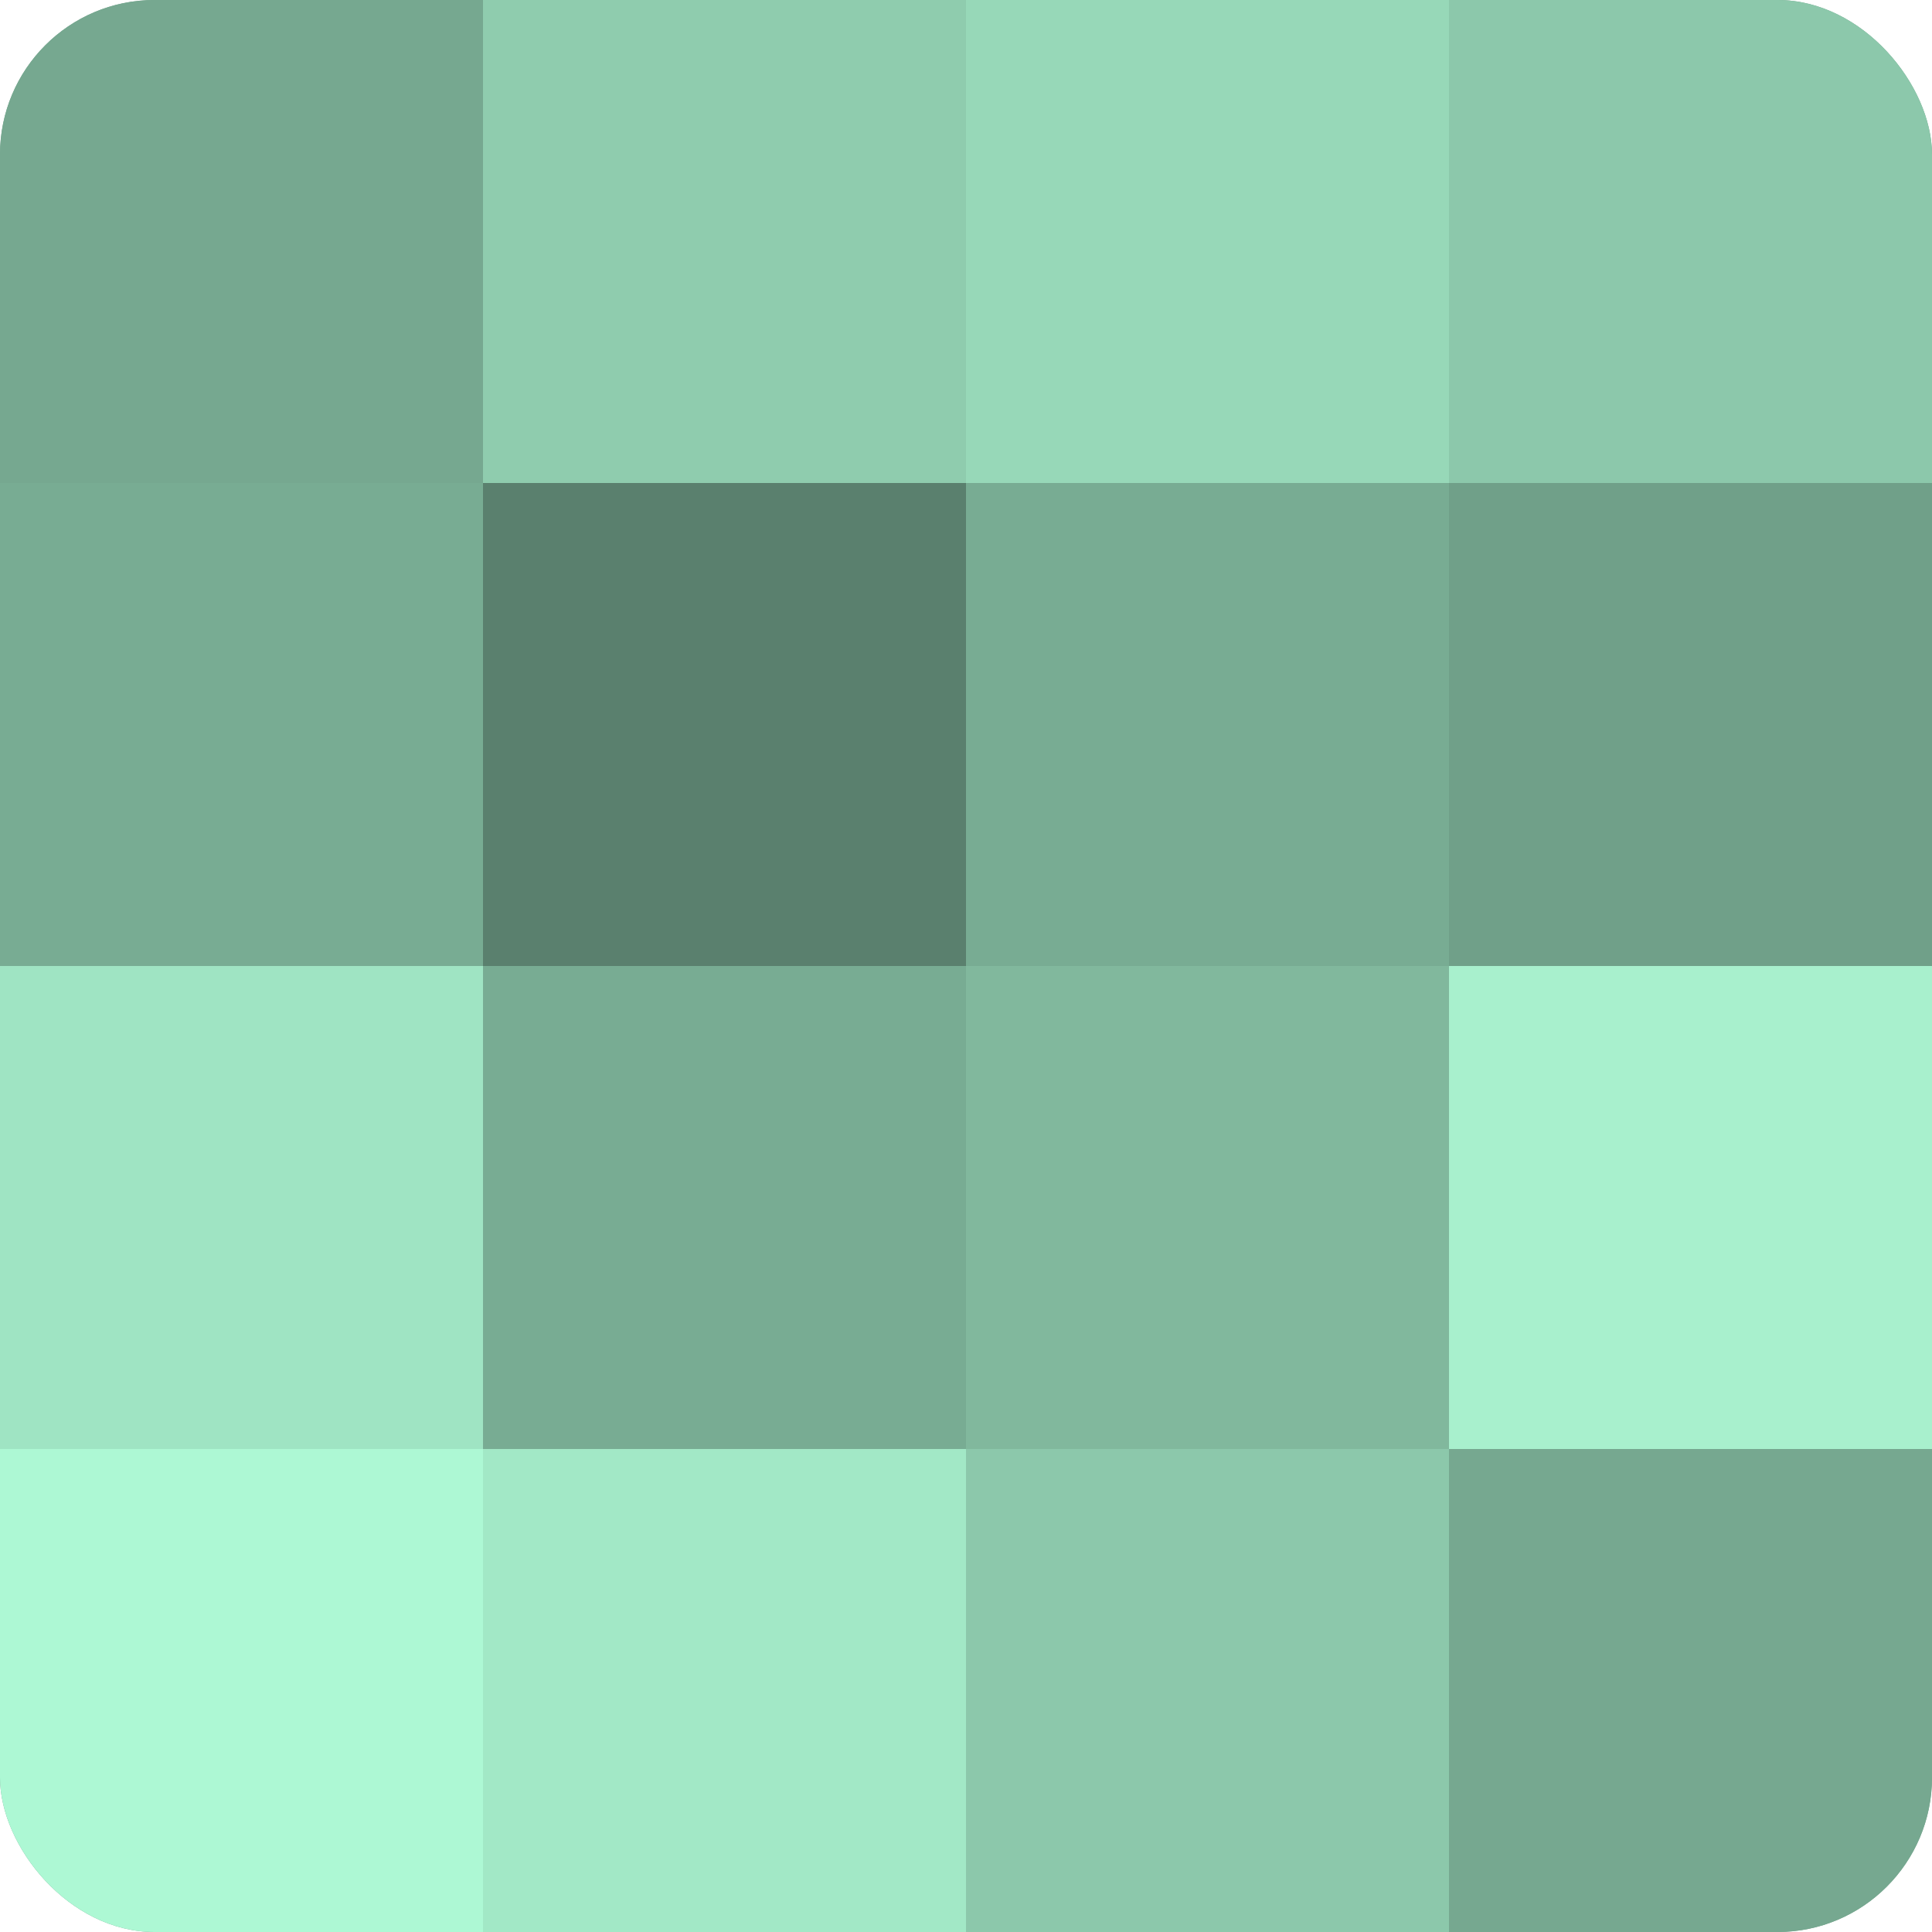 <?xml version="1.0" encoding="UTF-8"?>
<svg xmlns="http://www.w3.org/2000/svg" width="80" height="80" viewBox="0 0 100 100" preserveAspectRatio="xMidYMid meet"><defs><clipPath id="c" width="100" height="100"><rect width="100" height="100" rx="8" ry="8"/></clipPath></defs><g clip-path="url(#c)"><rect width="100" height="100" fill="#70a089"/><rect width="25" height="25" fill="#76a890"/><rect y="25" width="25" height="25" fill="#78ac93"/><rect y="50" width="25" height="25" fill="#9fe4c3"/><rect y="75" width="25" height="25" fill="#adf8d4"/><rect x="25" width="25" height="25" fill="#8fccae"/><rect x="25" y="25" width="25" height="25" fill="#5a806e"/><rect x="25" y="50" width="25" height="25" fill="#78ac93"/><rect x="25" y="75" width="25" height="25" fill="#a2e8c6"/><rect x="50" width="25" height="25" fill="#97d8b8"/><rect x="50" y="25" width="25" height="25" fill="#78ac93"/><rect x="50" y="50" width="25" height="25" fill="#81b89d"/><rect x="50" y="75" width="25" height="25" fill="#8cc8ab"/><rect x="75" width="25" height="25" fill="#8cc8ab"/><rect x="75" y="25" width="25" height="25" fill="#70a089"/><rect x="75" y="50" width="25" height="25" fill="#a8f0cd"/><rect x="75" y="75" width="25" height="25" fill="#76a890"/></g></svg>

